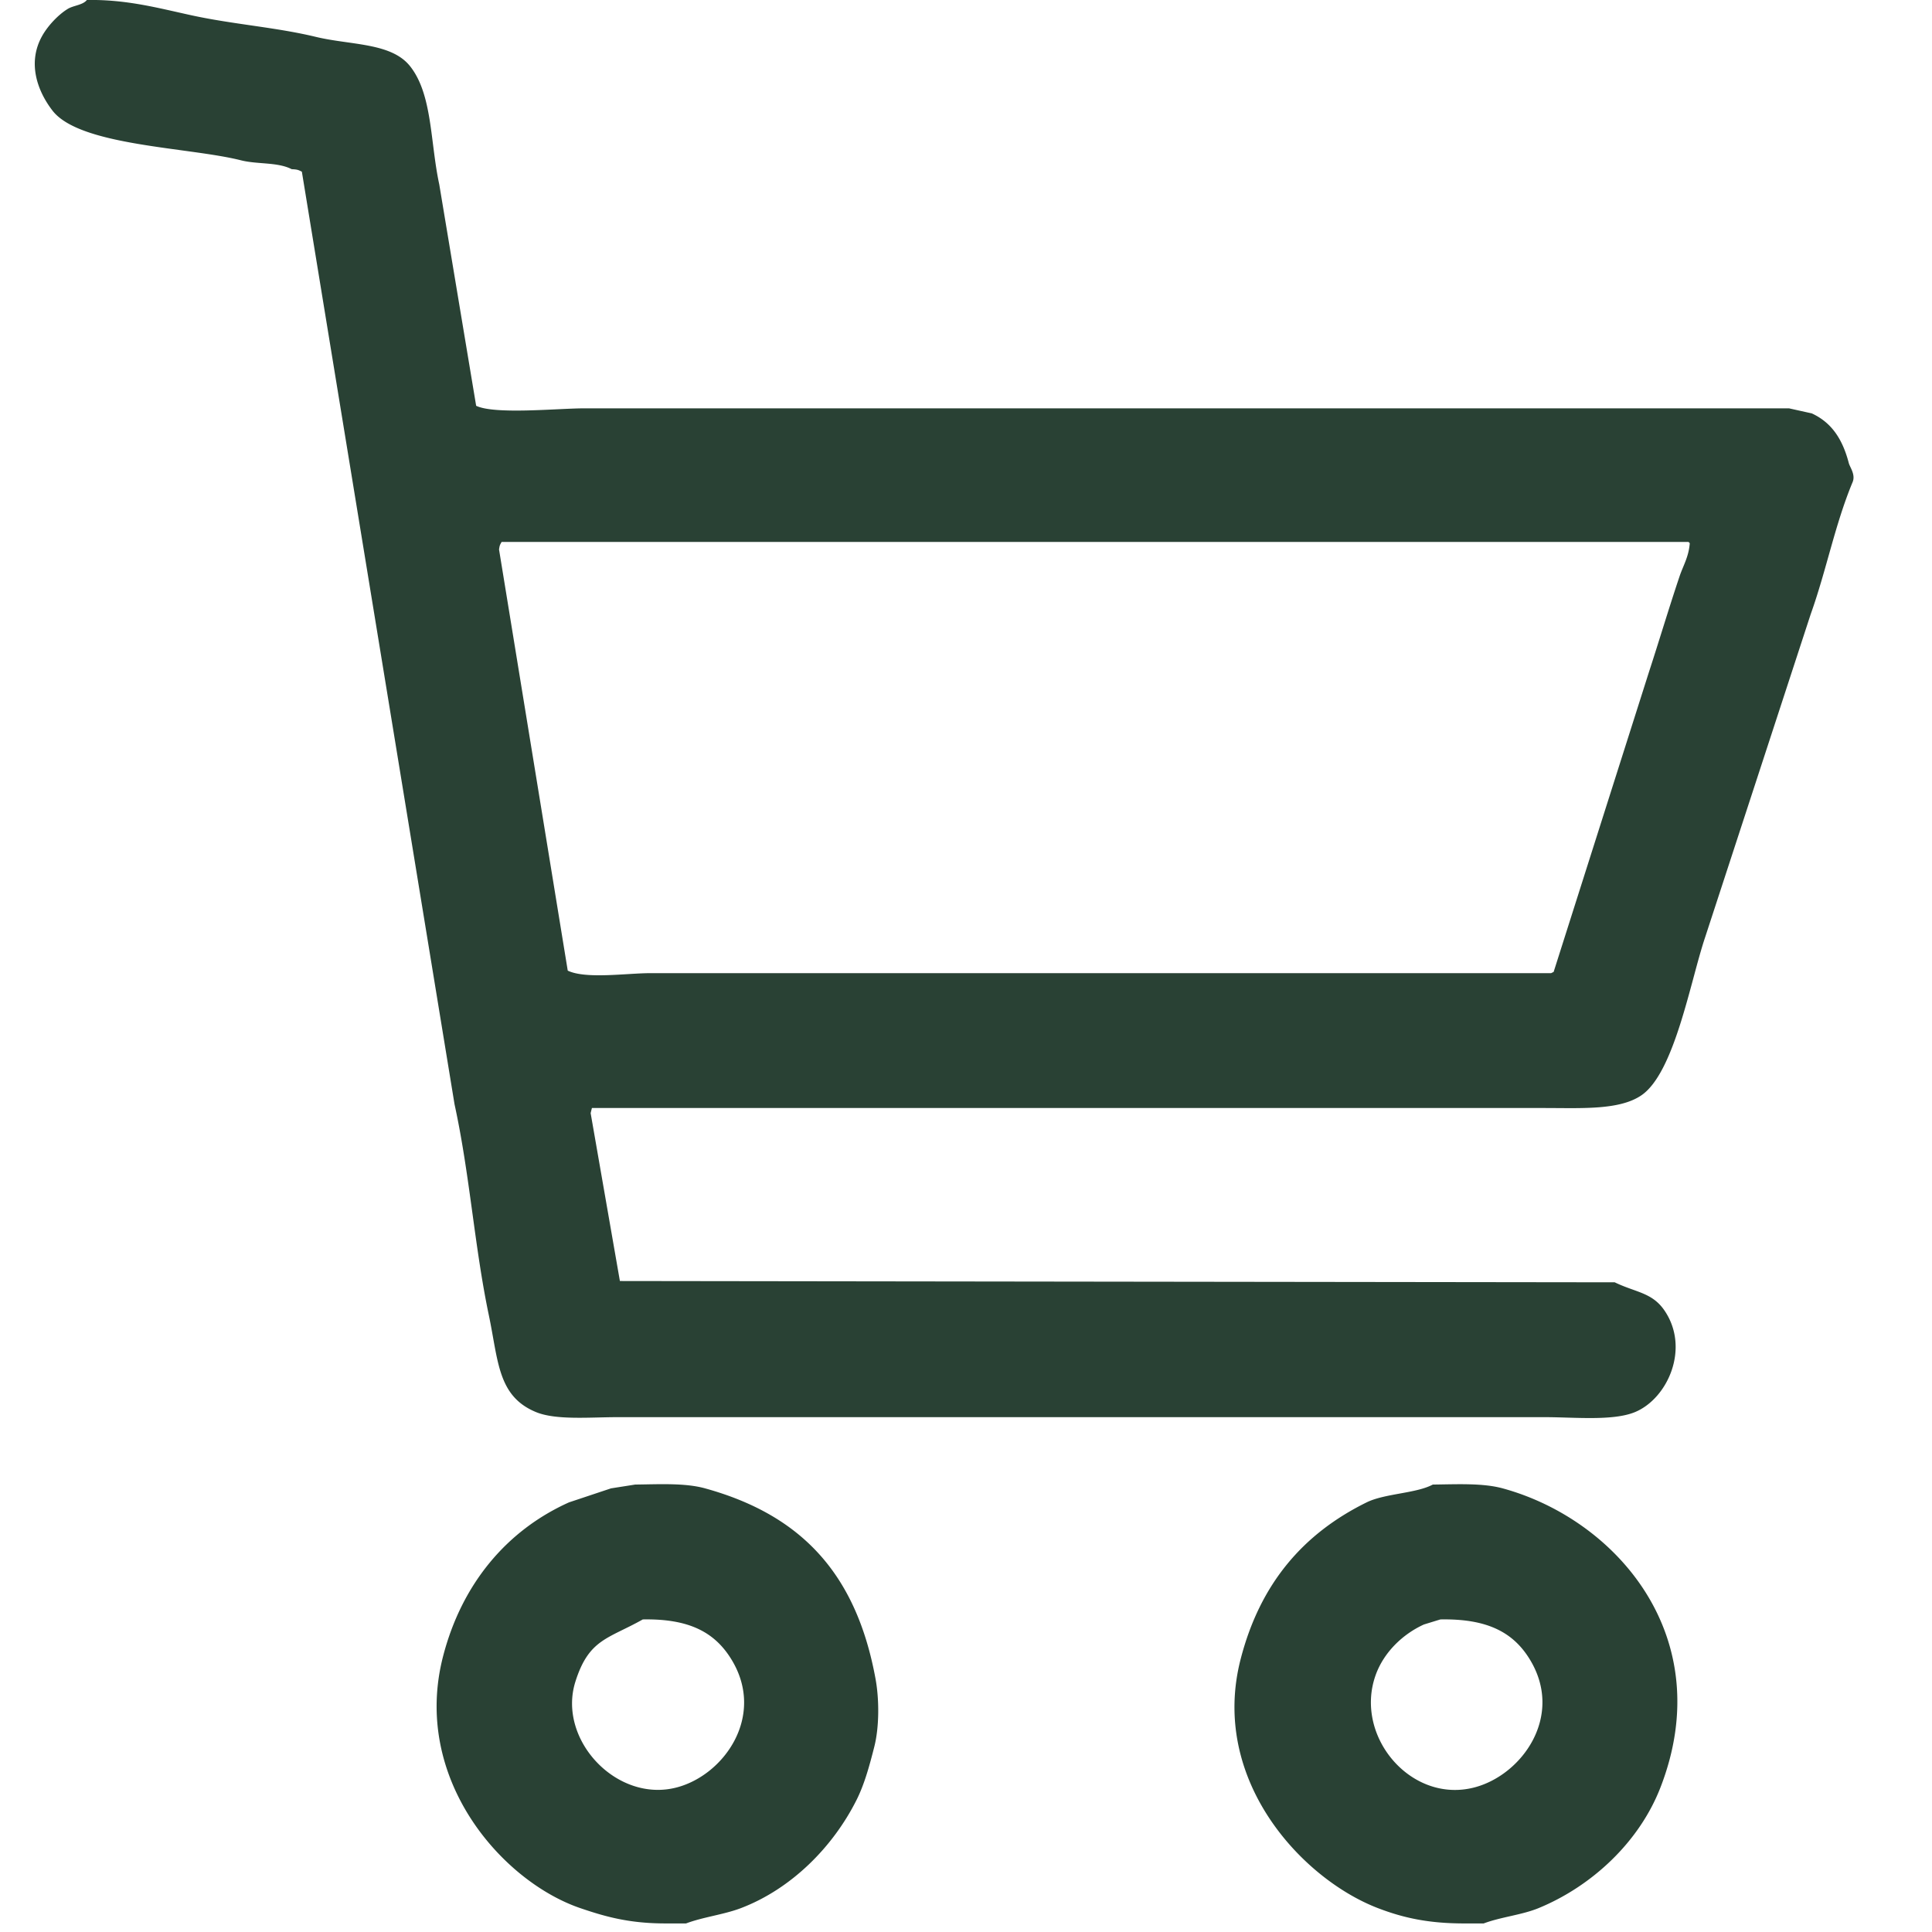 <svg xmlns="http://www.w3.org/2000/svg" xml:space="preserve" viewBox="0 0 1500 1500" width="25" height="25"><path fill="#294134" fill-rule="evenodd" d="M1435.396 359.512c-4.807-18.403-13.167-31.332-28.648-38.521-5.925-1.335-11.849-2.647-17.773-3.961H453.632c-20.302 0-69.451 5.007-83.949-1.98-9.549-57.279-19.099-114.581-28.641-171.86-7.114-32.89-5.213-69.919-22.723-91.86-14.641-18.337-46.123-16.2-73.083-22.698-31.24-7.521-64.146-9.681-96.795-16.801C122.527 6.178 98.345-.498 67.454-.009 64.256 3.996 57.121 4.175 52.635 6.89c-7.513 4.606-15.367 13.04-19.753 20.739-11.999 21.074-3.739 43.238 7.904 58.281 21.271 27.482 105.683 28.306 146.172 38.521 12.967 3.293 28.555 1.268 39.507 6.92 4.458.179 5.348.646 7.904 1.959 39.5 241.313 79.014 482.691 118.522 723.981 11.928 54.721 15.431 110.397 26.668 163.961 7.427 35.404 6.786 62.754 36.545 75.06 15.602 6.453 41.971 3.961 63.213 3.961h720.017c23.009 0 53.009 3.138 70.128-3.961 25.415-10.57 42.883-49.735 22.716-79.021-9.585-13.908-22.225-13.819-38.518-21.72-257.431-.333-514.939-.646-772.37-1.001-7.569-43.46-15.146-86.921-22.716-130.358.327-1.335.654-2.648.989-3.961h739.771c28.762.021 58.101 1.758 75.07-9.881 25.728-17.624 37.94-88.322 49.384-122.459 27.323-83.627 54.653-167.254 81.977-250.881 12.276-34.314 18.913-69.875 32.593-102.72 2.442-5.852-2.101-11.504-2.962-14.798m-131.362 87.877c-8.467 25.191-15.815 49.959-23.706 74.104-24.688 77.663-49.391 155.393-74.079 233.078-.655.334-1.317.668-1.973.979H504.995c-18.187 0-50.152 4.807-64.202-1.958a6013520 6013520 0 0 0-53.336-326.942c.505-3.672.797-3.627 1.979-5.897h921.505c.335.312.662.646.99.957-.761 10.569-5.169 17.557-7.897 25.679m-756.569 708.182c-15.538-4.295-35.249-3.183-54.326-2.96-6.252 1.002-12.511 1.959-18.764 2.96-10.859 3.604-21.726 7.255-32.593 10.859-48.564 21.808-83.309 63.555-97.778 119.521-24.475 94.62 45.454 174.709 106.666 195.56 19.64 6.698 38.097 11.861 66.175 11.839h15.802c13.302-5.007 29.26-6.831 42.477-11.839 39.357-14.976 71.608-47.599 89.874-83.982 6.217-12.328 10.247-27.327 13.829-41.458 3.924-15.488 3.795-36.918.989-52.339-14.855-81.602-57.374-127.443-132.351-148.161m-21.726 232.1c-46.714 12.573-93.171-37.029-79.015-81.98 10.482-33.29 25.429-33.179 52.347-48.378 36.003-.646 56.07 9.902 69.138 31.6 26.034 43.281-5.712 88.9-42.47 98.758m641.003-232.1c-15.496-4.229-35.257-3.183-54.319-2.96-13.003 6.943-37.25 6.877-51.364 13.819-49.248 24.256-82.639 63.021-97.777 121.502-24.262 93.708 47.411 170.882 106.672 193.579 19.533 7.478 39.009 11.861 67.158 11.839h14.818c13.195-4.984 29.624-6.587 42.47-11.839 41.729-17.135 78.452-51.56 94.816-93.841 45.125-116.516-34.018-207.888-122.474-232.099m-21.726 232.1c-49.242 13.107-93.833-39.433-77.042-86.921 6.288-17.758 20.936-31.933 37.534-39.499 4.28-1.313 8.56-2.647 12.84-3.938 35.548-.646 56.014 9.436 69.138 30.62 27.223 43.882-5.47 89.902-42.47 99.738" clip-rule="evenodd"/></svg>